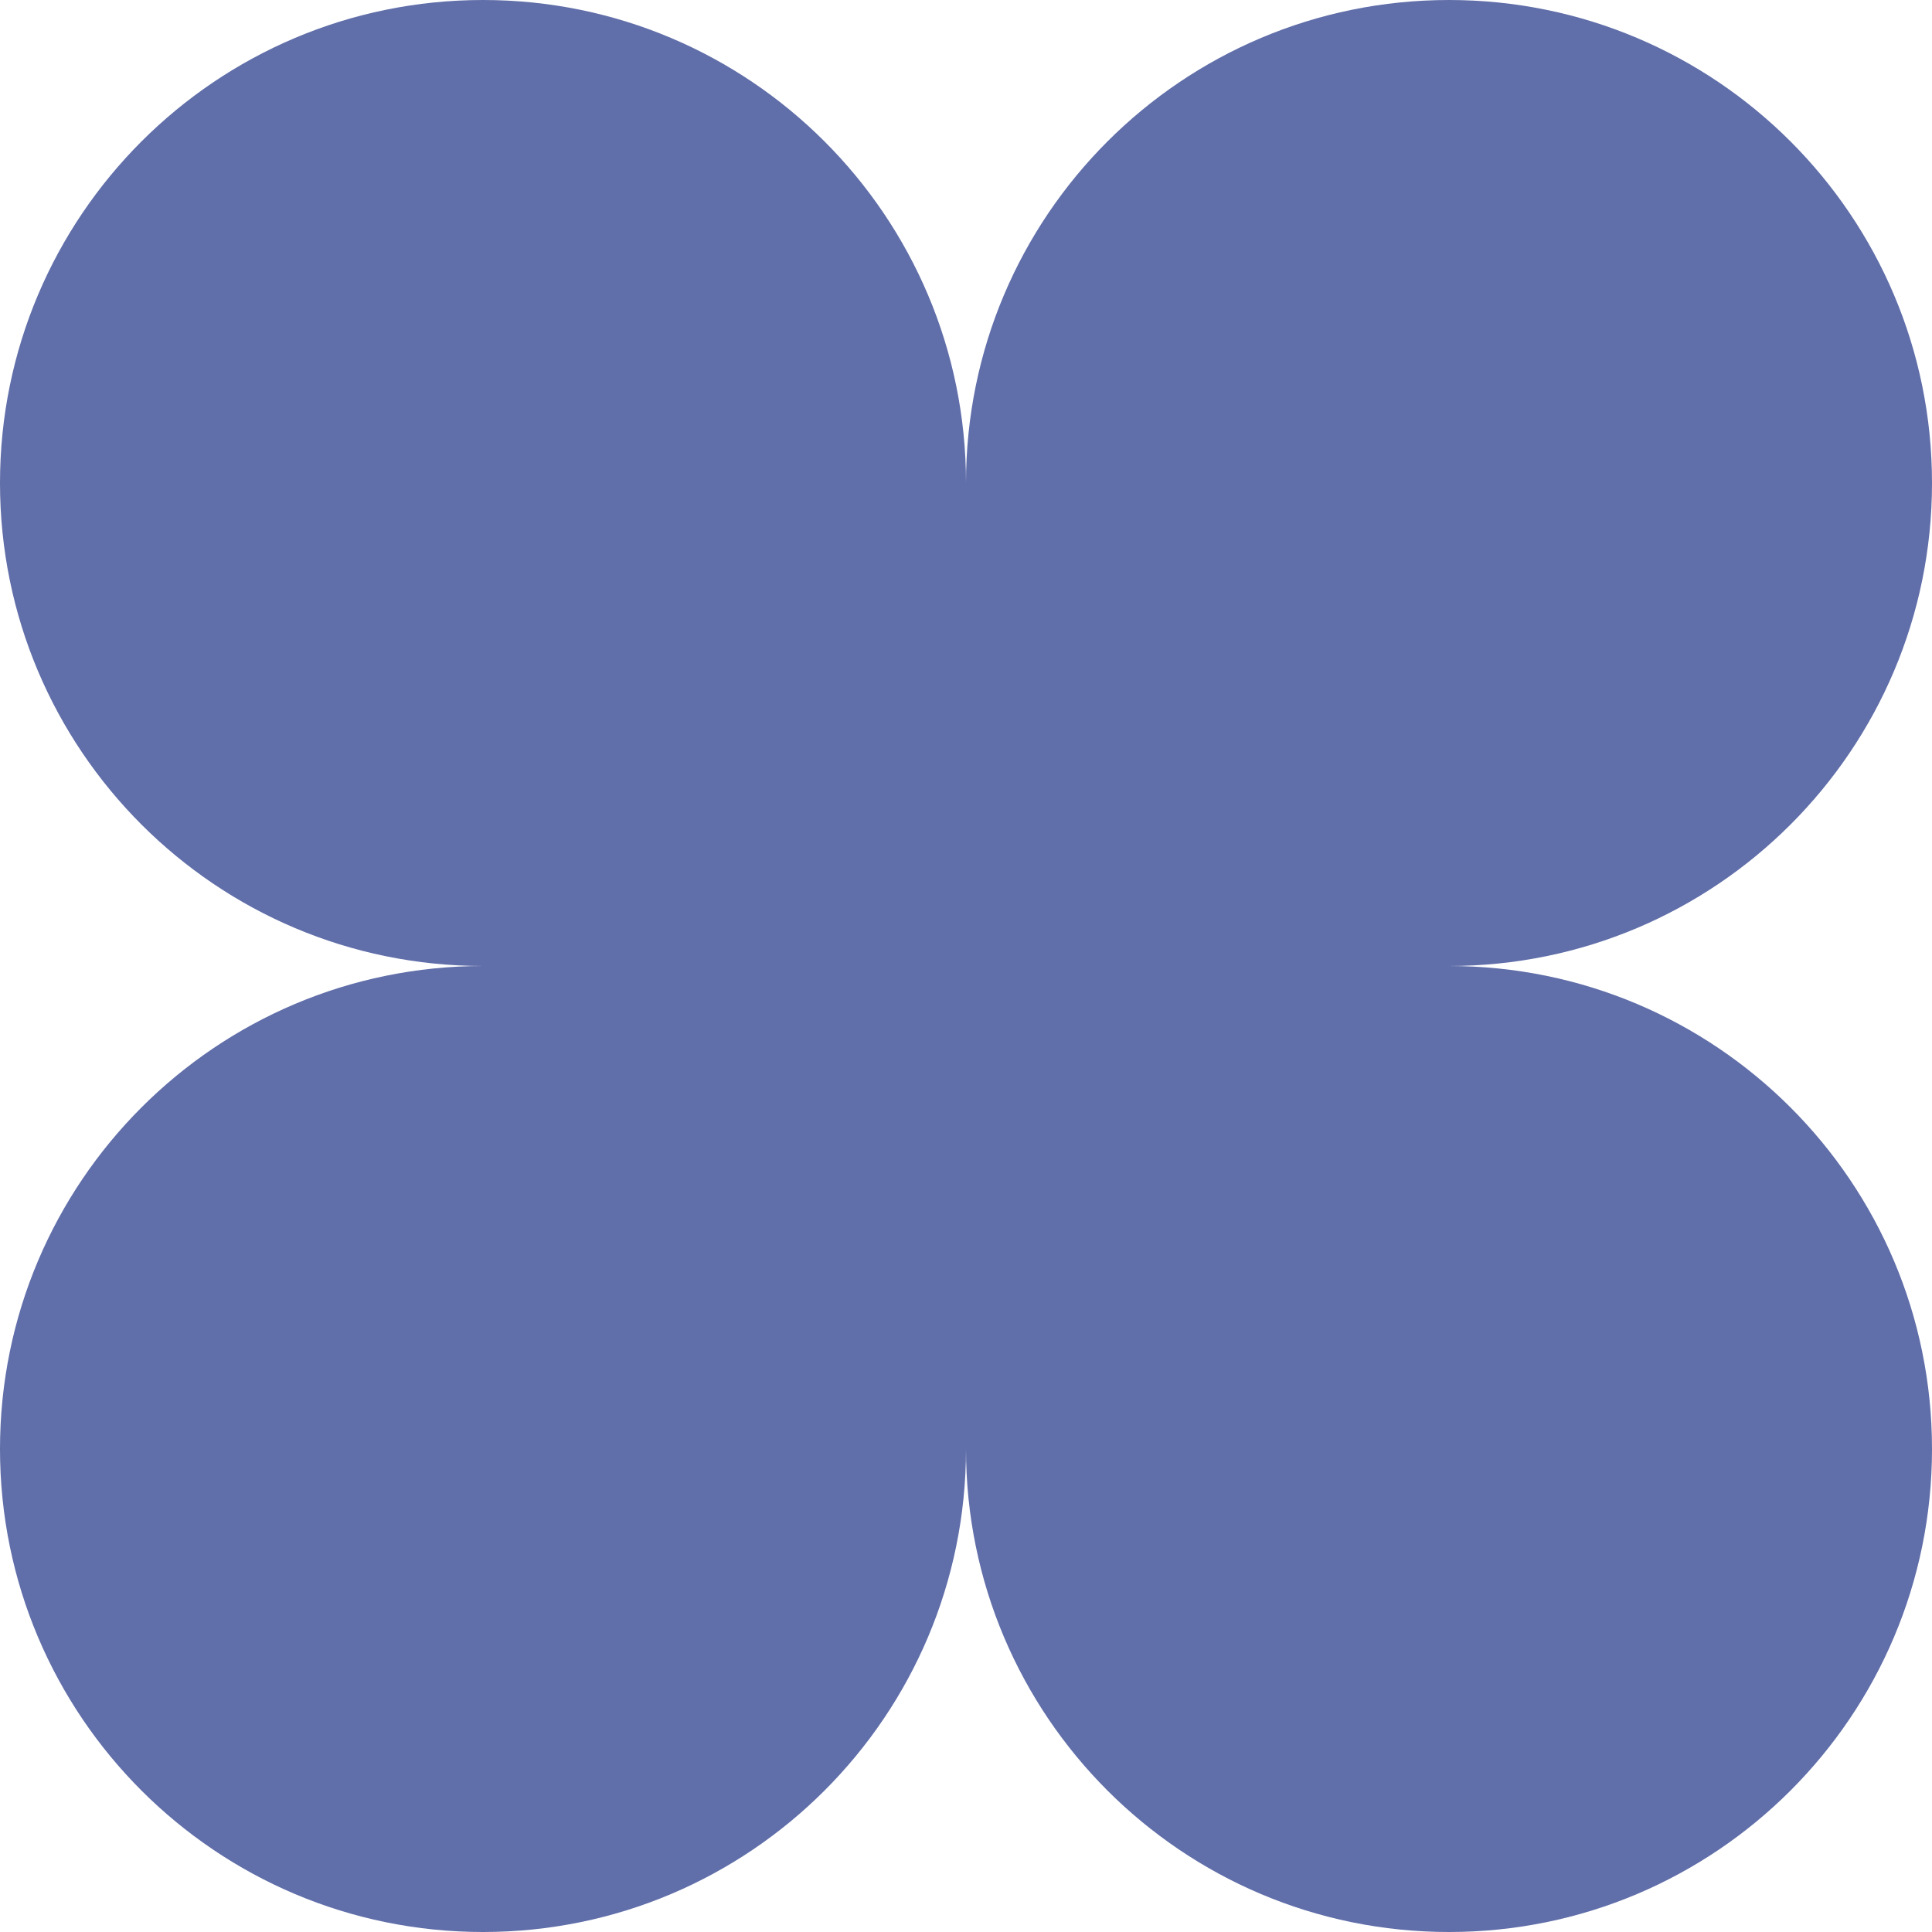 <?xml version="1.0" encoding="UTF-8"?> <svg xmlns="http://www.w3.org/2000/svg" width="51" height="51" viewBox="0 0 51 51" fill="none"><path d="M38.25 0C45.292 0 51 5.708 51 12.75C51 19.792 45.292 25.5 38.25 25.5C45.292 25.5 51 31.208 51 38.25C51 45.292 45.292 51 38.25 51C31.208 51 25.5 45.292 25.5 38.25C25.5 45.292 19.792 51 12.75 51C5.708 51 0 45.292 0 38.25C0 31.208 5.708 25.5 12.75 25.5C5.708 25.5 0 19.792 0 12.75C0 5.708 5.708 0 12.75 0C19.792 0 25.5 5.708 25.5 12.75C25.5 5.708 31.208 0 38.25 0Z" fill="#606EA9"></path></svg> 